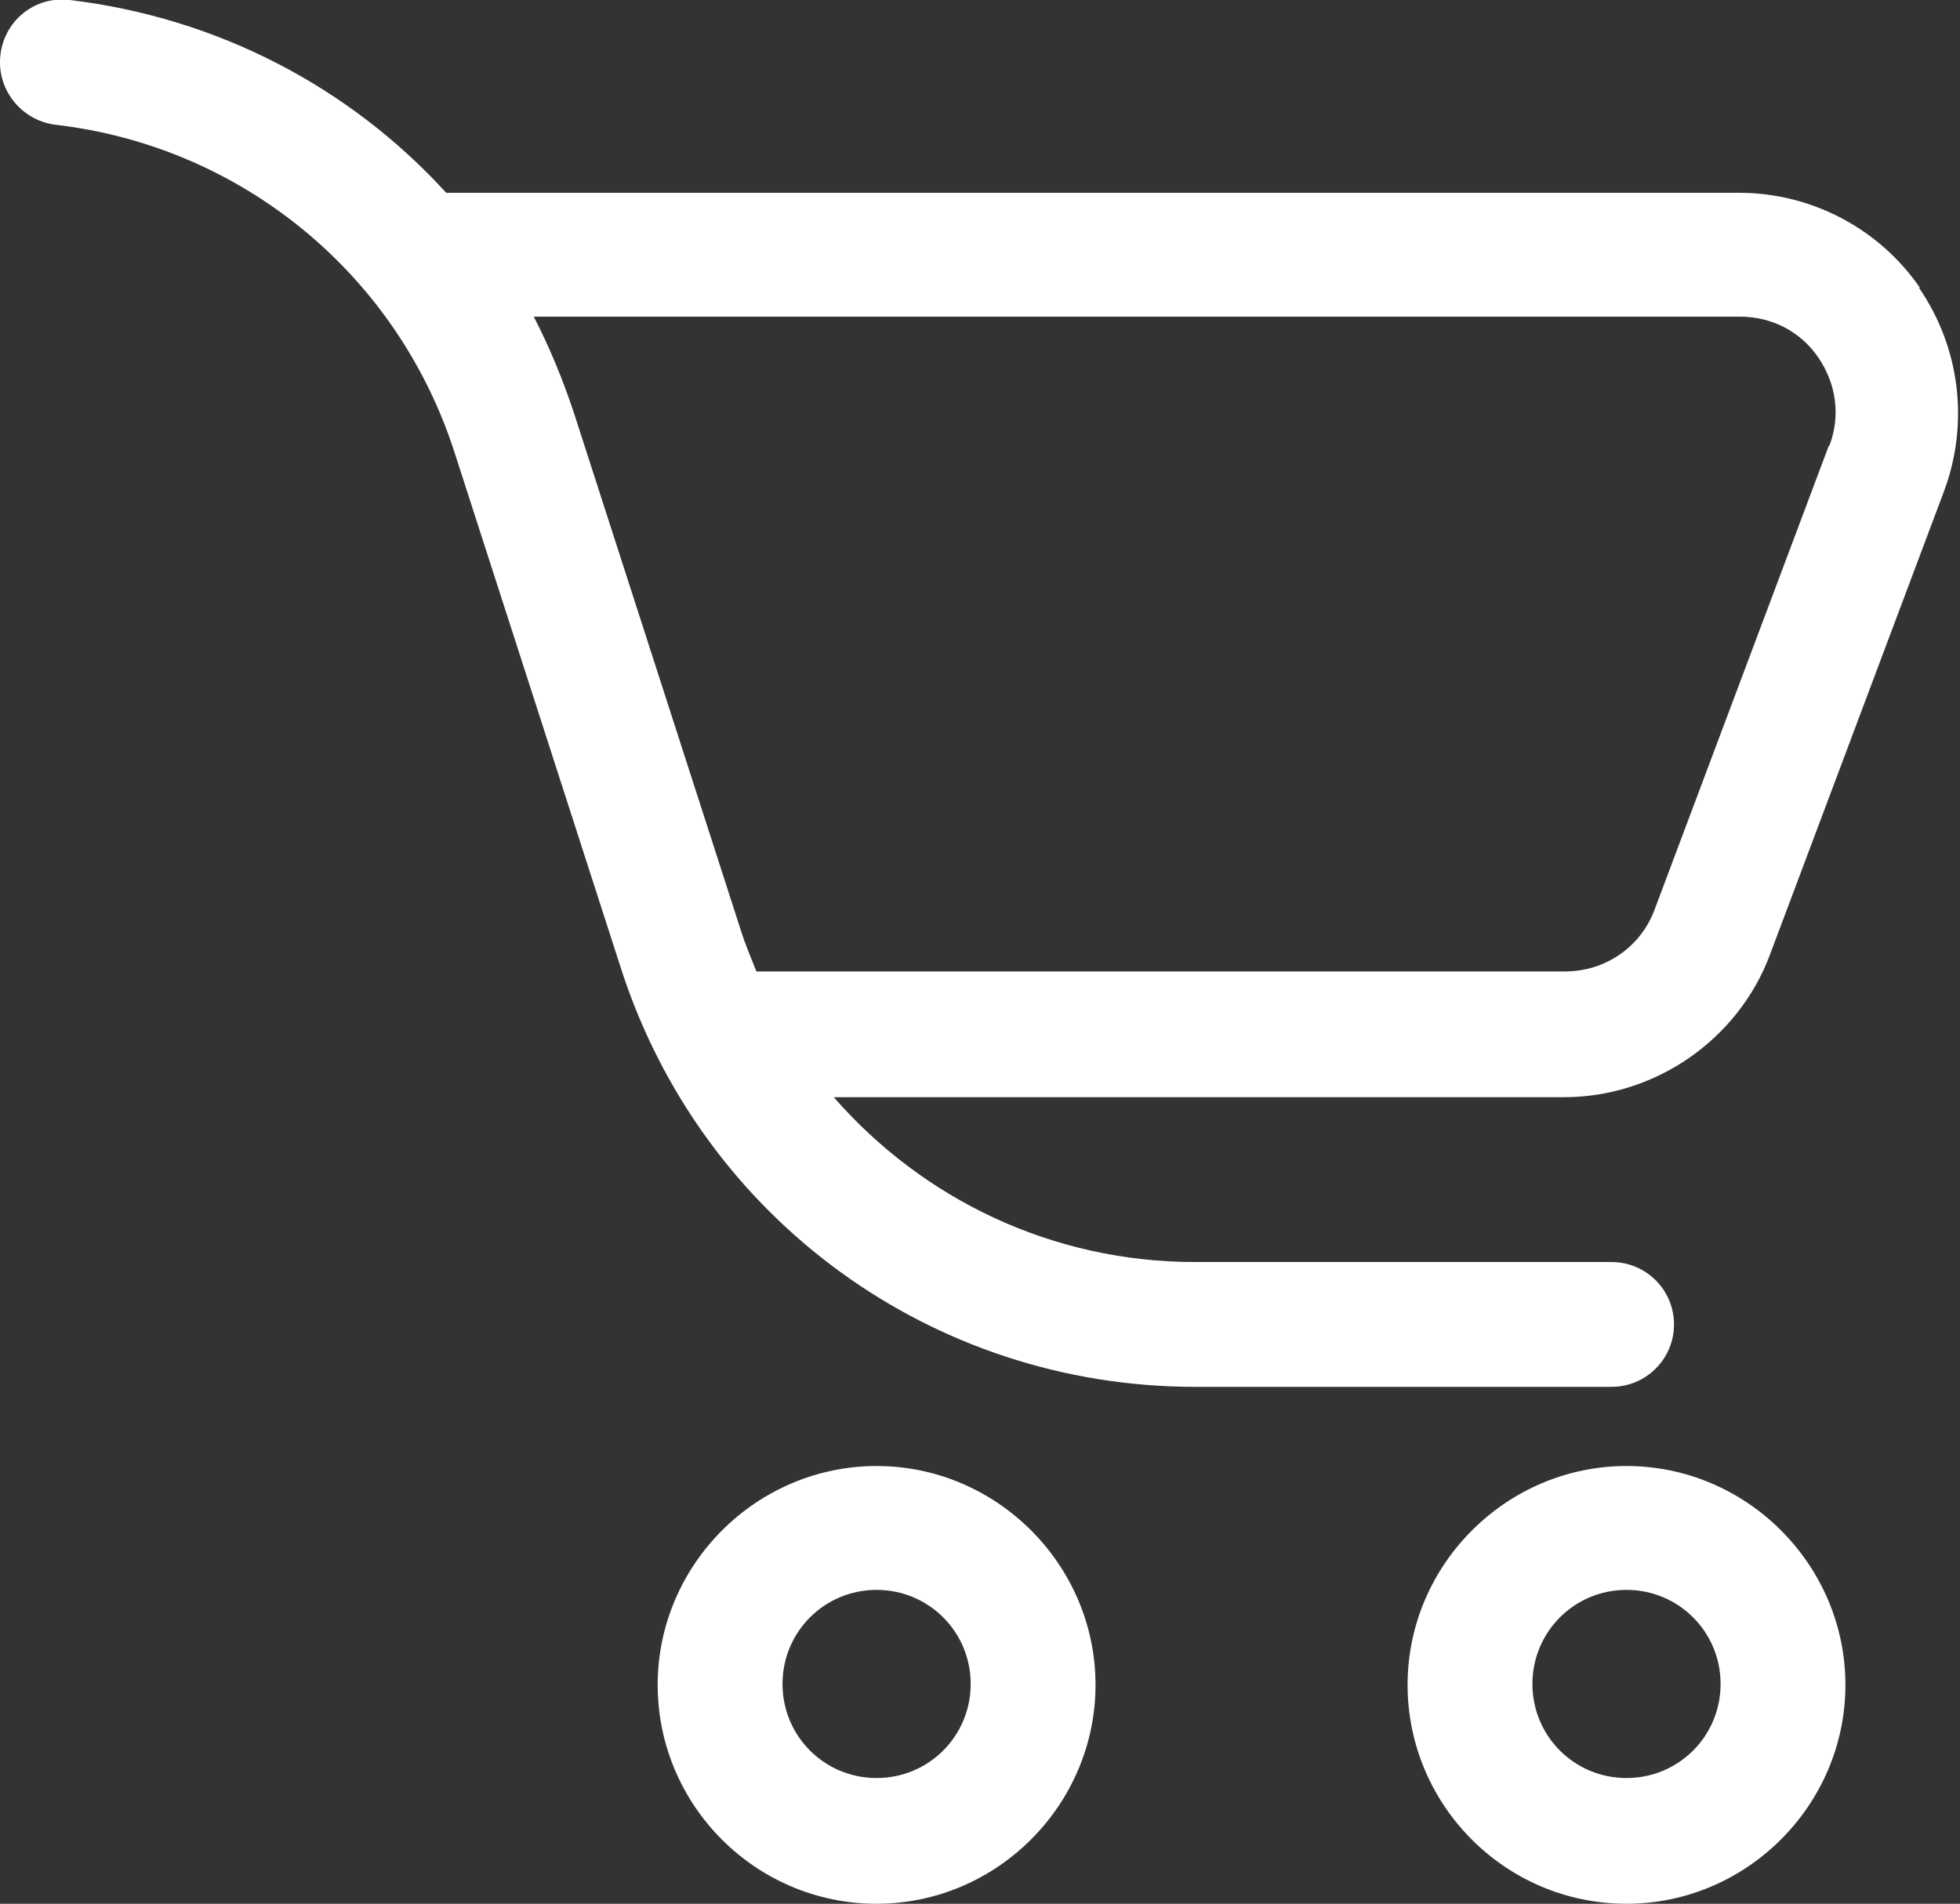 <?xml version="1.0" encoding="UTF-8"?><svg id="_レイヤー_2" xmlns="http://www.w3.org/2000/svg" viewBox="0 0 21.04 20.44"><rect x="0" y="0" width="21.04" height="20.44" fill="#333333" stroke="none"/><defs><style>.cls-1{fill:#fff;}</style></defs><g id="Warstwa_1"><path class="cls-1" d="m9.41,20.44c-1.3,0-2.35-1.06-2.35-2.35s1.06-2.35,2.35-2.35,2.35,1.06,2.35,2.35-1.06,2.35-2.35,2.35Zm0-3.37c-.56,0-1.01.45-1.01,1.01s.45,1.01,1.01,1.01,1.01-.45,1.01-1.01-.45-1.01-1.01-1.01Z"/><path class="cls-1" d="m17.46,20.44c-1.3,0-2.35-1.06-2.35-2.35s1.06-2.35,2.35-2.35,2.35,1.06,2.35,2.35-1.06,2.35-2.35,2.35Zm0-3.37c-.56,0-1.01.45-1.01,1.01s.45,1.01,1.01,1.01,1.01-.45,1.01-1.01-.45-1.01-1.01-1.01Z"/><path class="cls-1" d="m20.61,3.09c-.44-.64-1.17-1.02-1.94-1.02H4.79C3.75.93,2.33.19.75,0c-.4-.05-.75.26-.75.67h0c0,.34.26.63.6.67,1.98.23,3.66,1.59,4.28,3.52l1.79,5.55c.87,2.68,3.34,4.48,6.16,4.48h4.47c.37,0,.67-.3.67-.67h0c0-.37-.3-.67-.67-.67h-4.47c-1.53,0-2.92-.67-3.88-1.77h7.84c.98,0,1.87-.62,2.21-1.53l1.87-4.98c.27-.73.17-1.54-.27-2.18Zm-.98,1.7l-1.87,4.98c-.15.4-.53.66-.96.66h-8.68c-.06-.15-.12-.29-.17-.45l-1.79-5.55c-.12-.36-.26-.7-.43-1.03h12.95c.34,0,.65.16.84.44.19.28.24.62.12.94Z"/></g></svg>